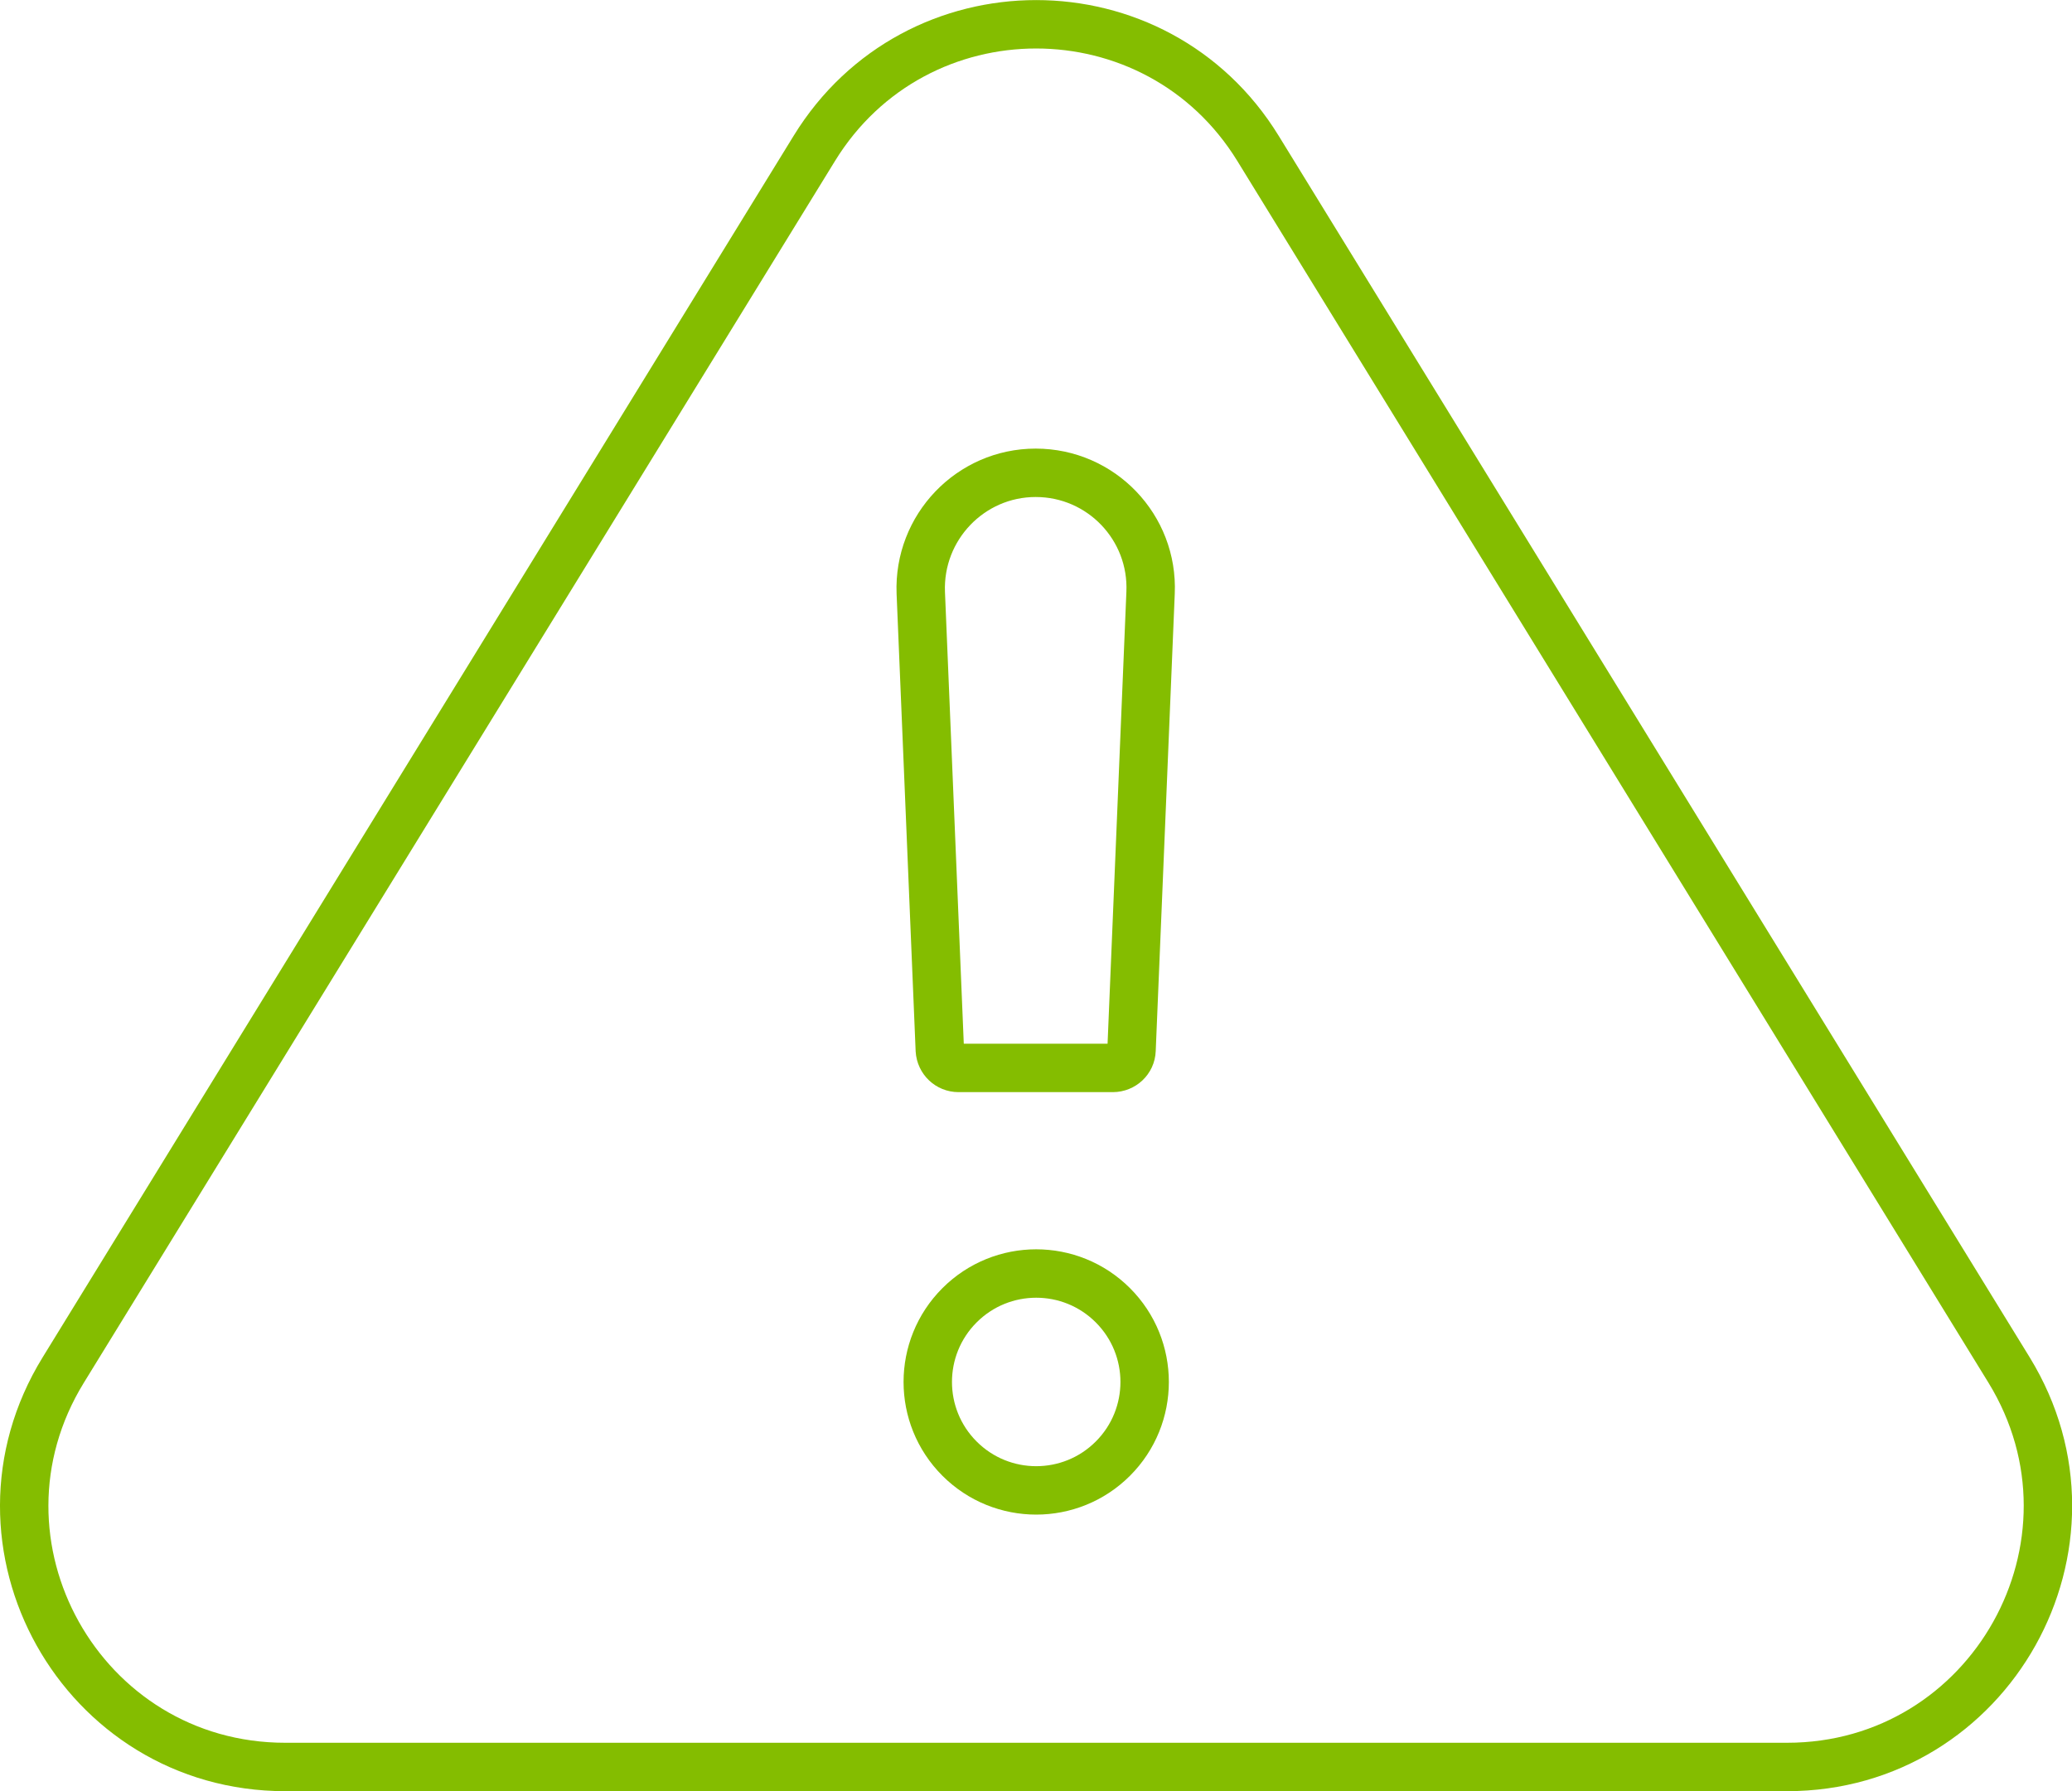 <?xml version="1.0" encoding="UTF-8"?>
<svg xmlns="http://www.w3.org/2000/svg" id="Camada_1" viewBox="0 0 64.2 55.5">
  <defs>
    <style>.cls-1{fill:none;stroke:#84bd00;stroke-linecap:round;stroke-miterlimit:10;stroke-width:1.5px;}</style>
  </defs>
  <path class="cls-1" d="M34.5,33.09h-4.8c-.31,0-.56-.24-.58-.55l-.59-14.17c-.08-2.03,1.54-3.72,3.56-3.72h0c2.03,0,3.65,1.69,3.56,3.72l-.59,14.17c-.01.31-.27.55-.58.55Z"></path>
  <path class="cls-1" d="M8.84,54.75h46.53c6.31,0,10.18-6.92,6.88-12.3L38.98,4.6c-3.15-5.13-10.6-5.13-13.75,0L1.96,42.45c-3.31,5.38.56,12.3,6.88,12.3Z"></path>
  <circle class="cls-1" cx="32.1" cy="42.82" r="3.36" transform="translate(-20.87 35.24) rotate(-45)"></circle>
</svg>
